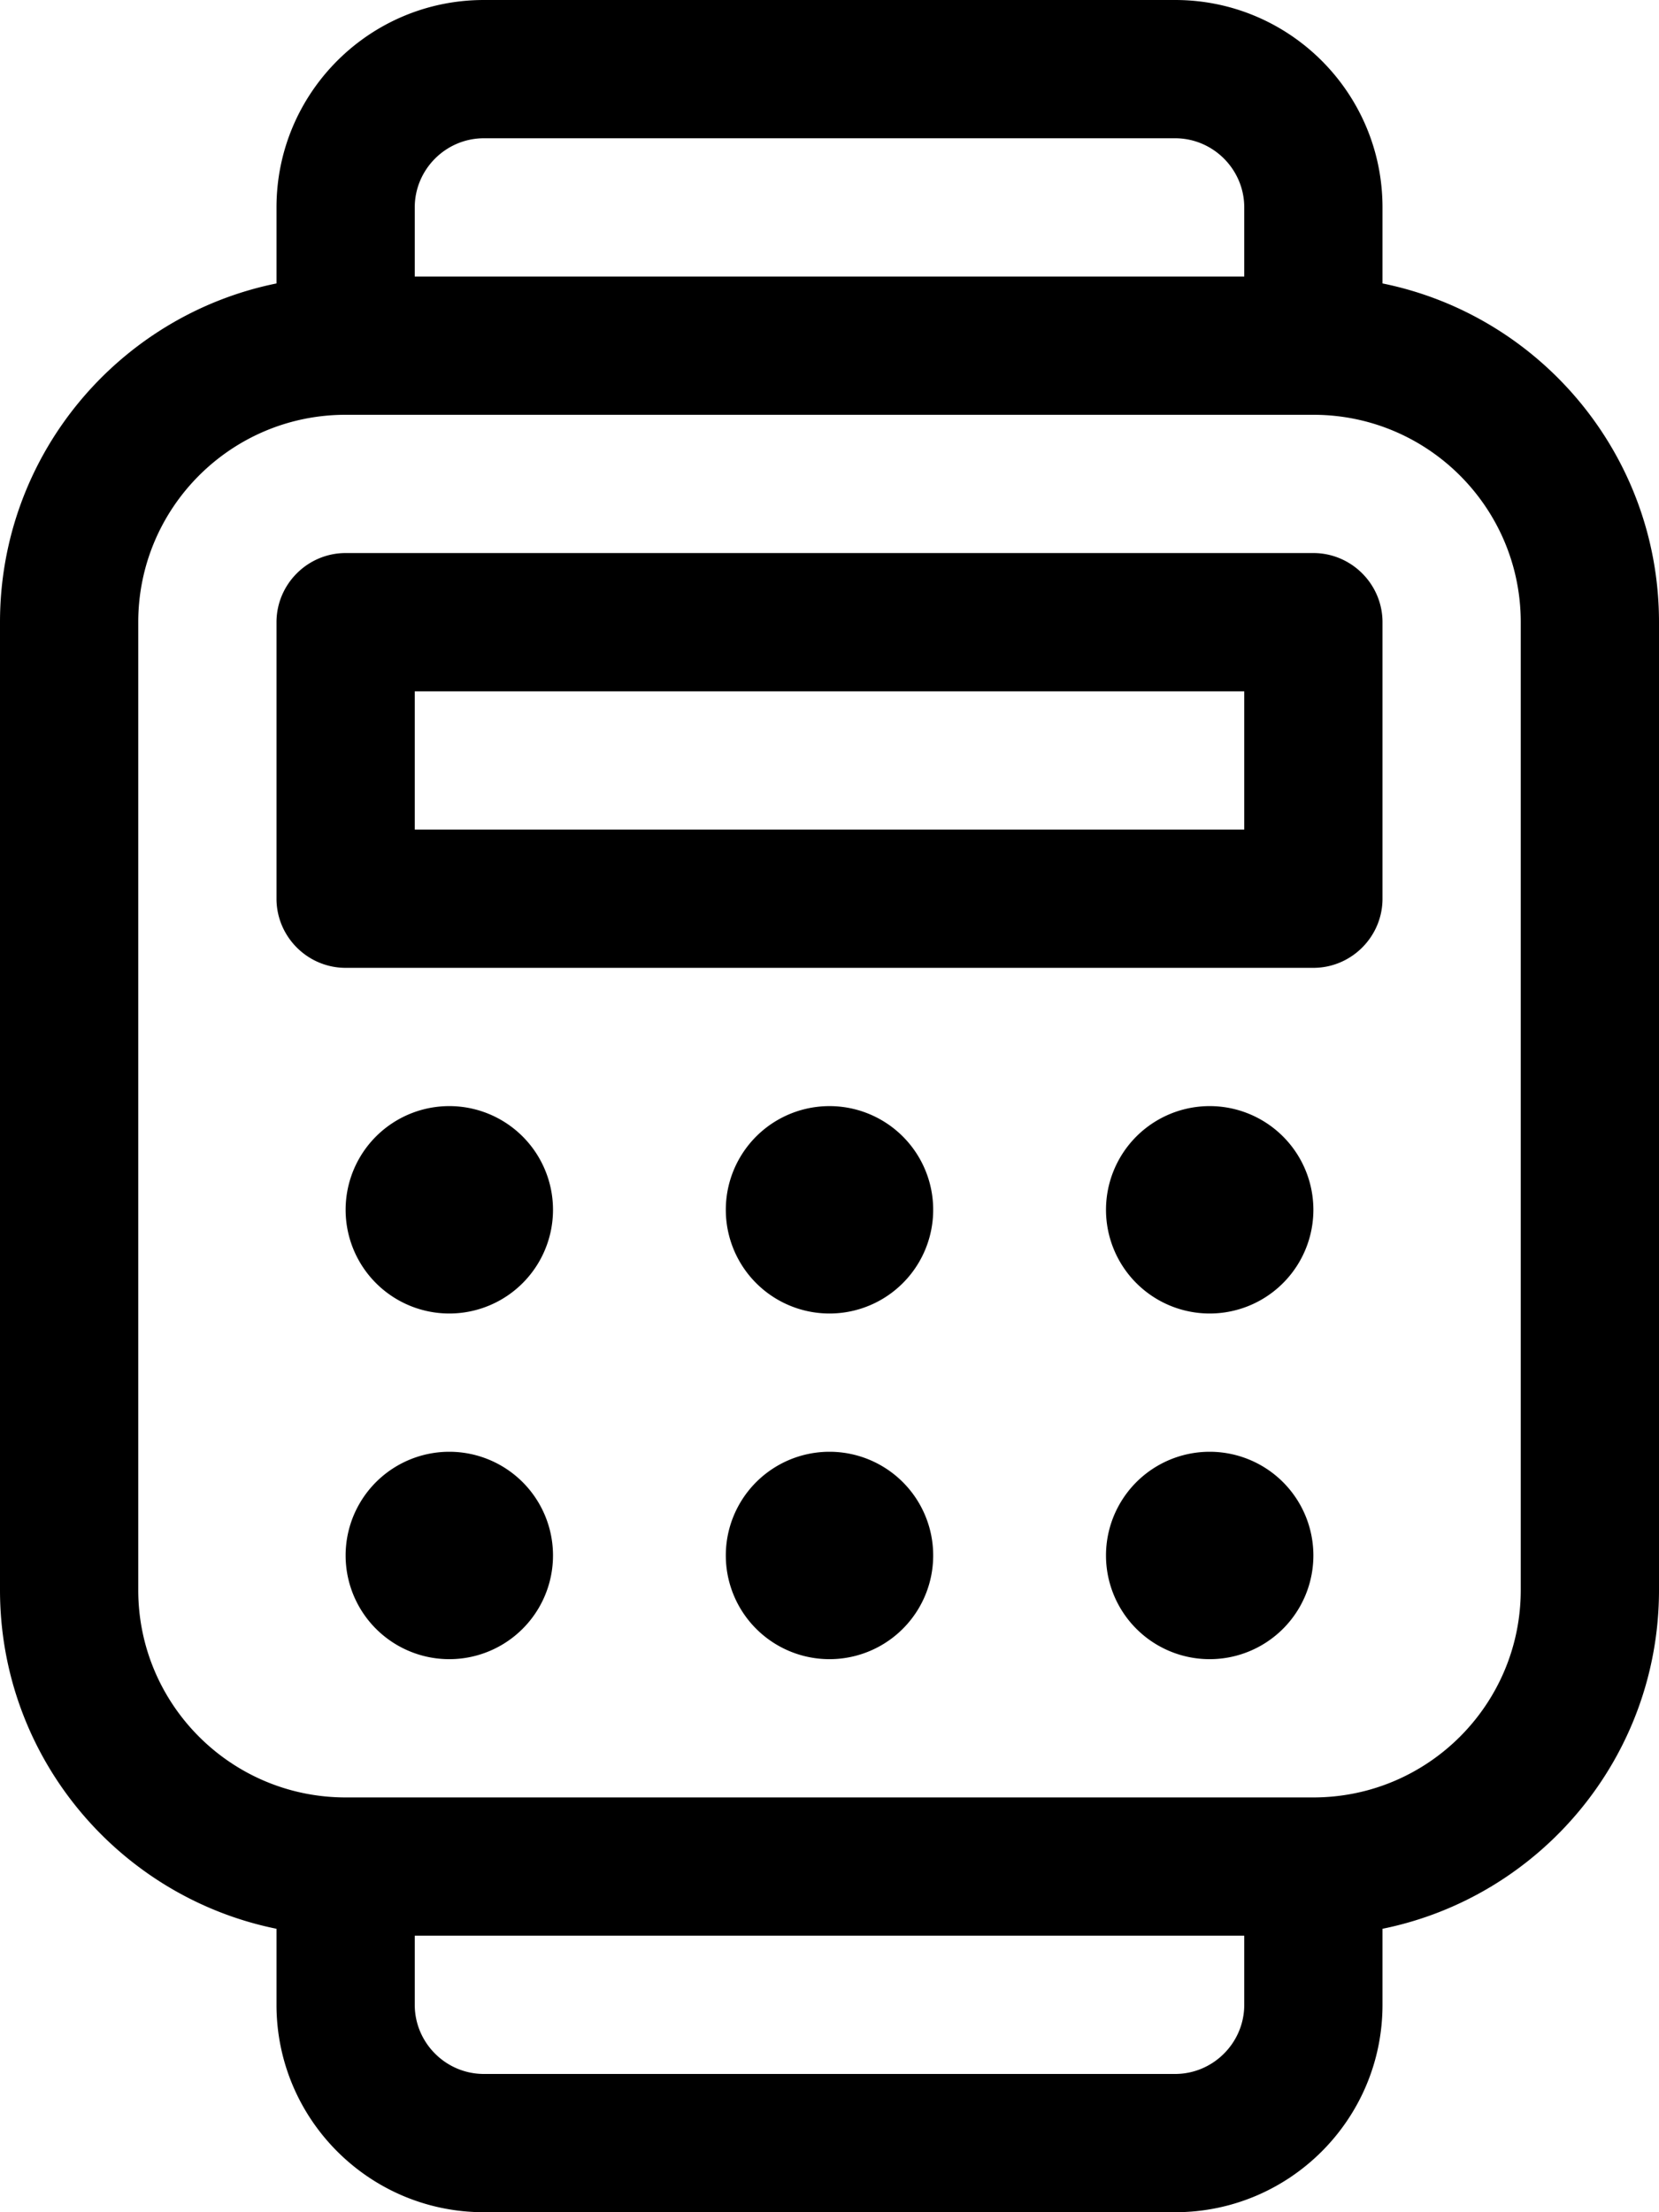 <svg xmlns="http://www.w3.org/2000/svg" viewBox="0 0 384 512"><!--! Font Awesome Pro 6.6.0 by @fontawesome - https://fontawesome.com License - https://fontawesome.com/license (Commercial License) Copyright 2024 Fonticons, Inc. --><path d="M96 48l0 16 192 0 0-16c0-8.8-7.2-16-16-16L112 32c-8.8 0-16 7.2-16 16zM64 65.6L64 48C64 21.5 85.5 0 112 0L272 0c26.5 0 48 21.5 48 48l0 17.6c36.5 7.4 64 39.7 64 78.4l0 224c0 38.7-27.5 71-64 78.4l0 17.6c0 26.5-21.5 48-48 48l-160 0c-26.5 0-48-21.5-48-48l0-17.6C27.5 439 0 406.7 0 368L0 144c0-38.7 27.5-71 64-78.4zM96 464c0 8.8 7.2 16 16 16l160 0c8.8 0 16-7.2 16-16l0-16L96 448l0 16zM80 96c-26.5 0-48 21.5-48 48l0 224c0 26.5 21.5 48 48 48l224 0c26.5 0 48-21.5 48-48l0-224c0-26.5-21.5-48-48-48L80 96zm16 96l192 0 0-32L96 160l0 32zM64 144c0-8.8 7.2-16 16-16l224 0c8.8 0 16 7.2 16 16l0 64c0 8.8-7.2 16-16 16L80 224c-8.8 0-16-7.2-16-16l0-64zm64 136a24 24 0 1 1 -48 0 24 24 0 1 1 48 0zm64 24a24 24 0 1 1 0-48 24 24 0 1 1 0 48zm112-24a24 24 0 1 1 -48 0 24 24 0 1 1 48 0zM104 384a24 24 0 1 1 0-48 24 24 0 1 1 0 48zm112-24a24 24 0 1 1 -48 0 24 24 0 1 1 48 0zm64 24a24 24 0 1 1 0-48 24 24 0 1 1 0 48z"/></svg>